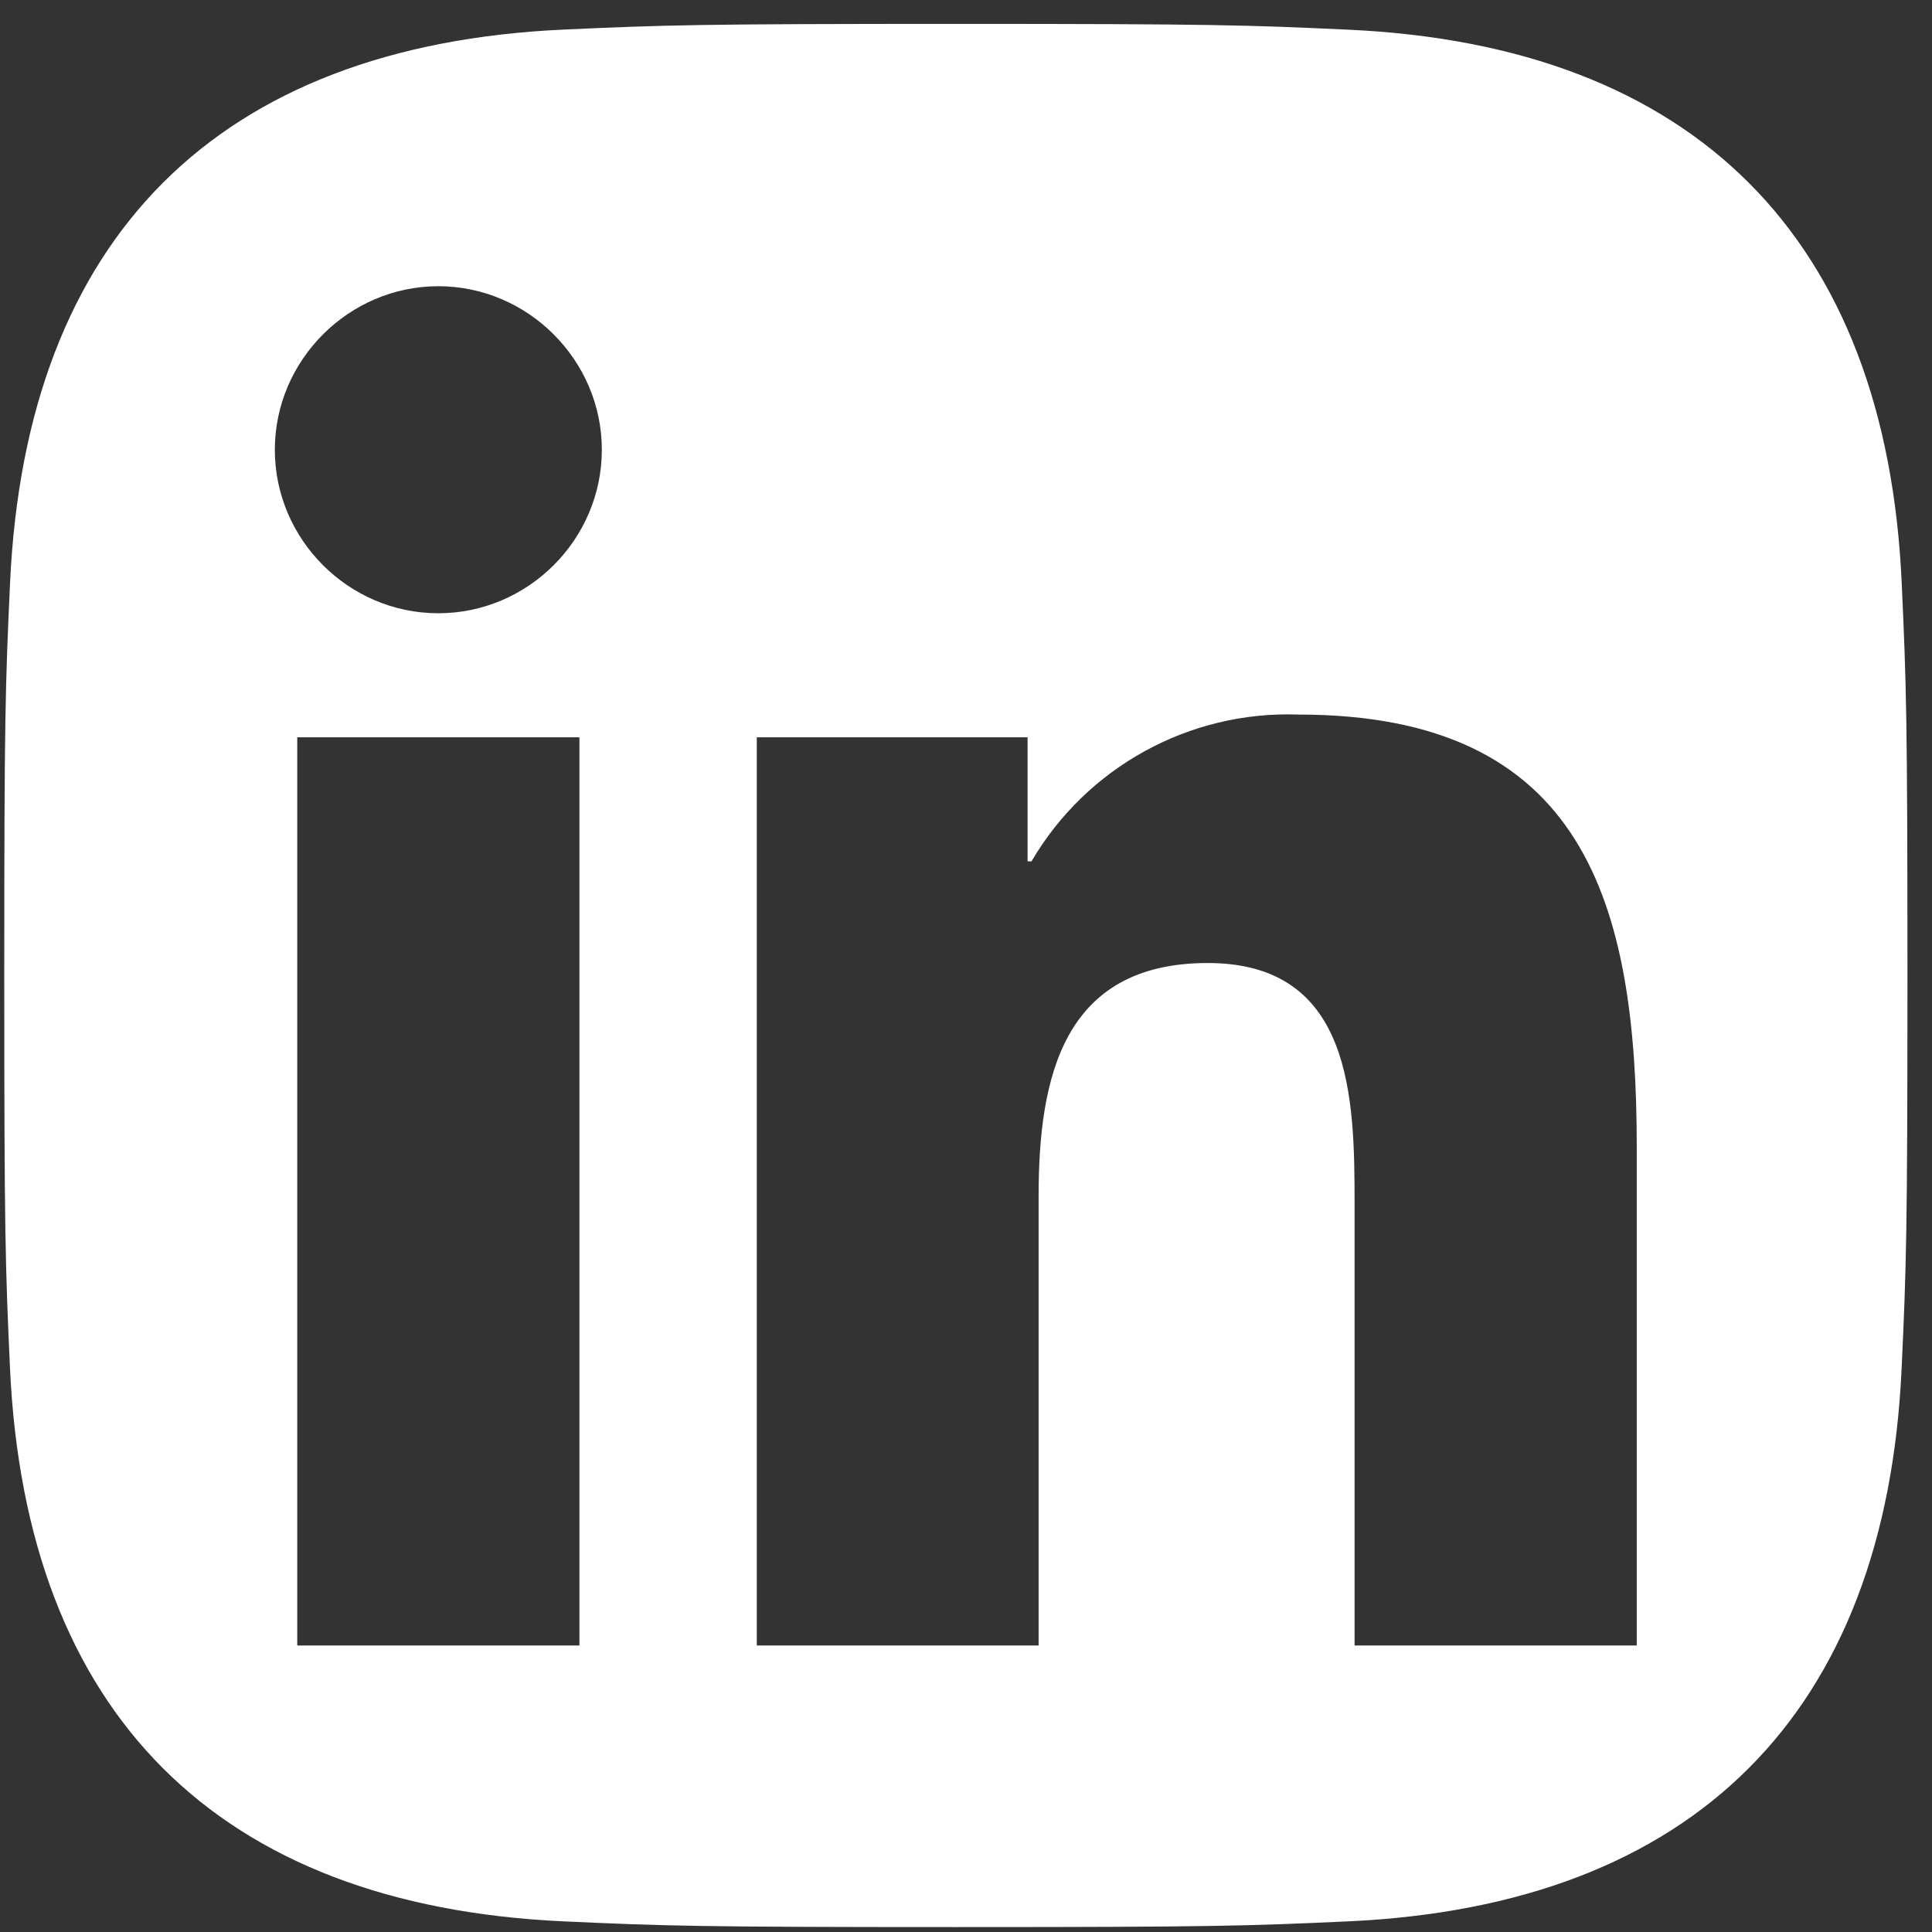 <svg width="55" height="55" viewBox="0 0 55 55" fill="none" xmlns="http://www.w3.org/2000/svg">
<rect x="0" y="0" width="55" height="55" fill="#333333" stroke="none"/>
<path fill-rule="evenodd" clip-rule="evenodd" d="M16.043 0.842C18.933 0.712 19.854 0.68 27.211 0.68C34.568 0.68 35.491 0.712 38.383 0.845C48.23 1.296 53.696 6.773 54.138 16.602C54.269 19.492 54.301 20.413 54.301 27.77C54.301 35.127 54.269 36.05 54.136 38.94C53.691 48.787 48.21 54.246 38.381 54.697C35.491 54.828 34.568 54.86 27.211 54.86C19.854 54.86 18.933 54.828 16.041 54.697C6.194 54.246 0.735 48.778 0.284 38.94C0.153 36.05 0.121 35.127 0.121 27.77C0.121 20.413 0.153 19.492 0.286 16.6C0.737 6.753 6.205 1.294 16.043 0.842ZM38.562 46.844H46.585H46.595V32.657C46.595 25.695 45.097 20.342 36.963 20.342C33.857 20.231 30.933 21.84 29.365 24.521H29.253V20.99H21.544V46.844H29.567V34.054C29.567 30.684 30.255 27.415 34.383 27.415C38.511 27.415 38.562 31.281 38.562 34.276V46.844ZM7.824 12.803C7.824 15.353 9.919 17.458 12.478 17.458C15.028 17.458 17.133 15.363 17.133 12.803C17.133 10.253 15.028 8.148 12.478 8.148C9.929 8.148 7.824 10.253 7.824 12.803ZM8.462 46.844H16.495V20.99H8.462V46.844Z" fill="white"/>
</svg>

